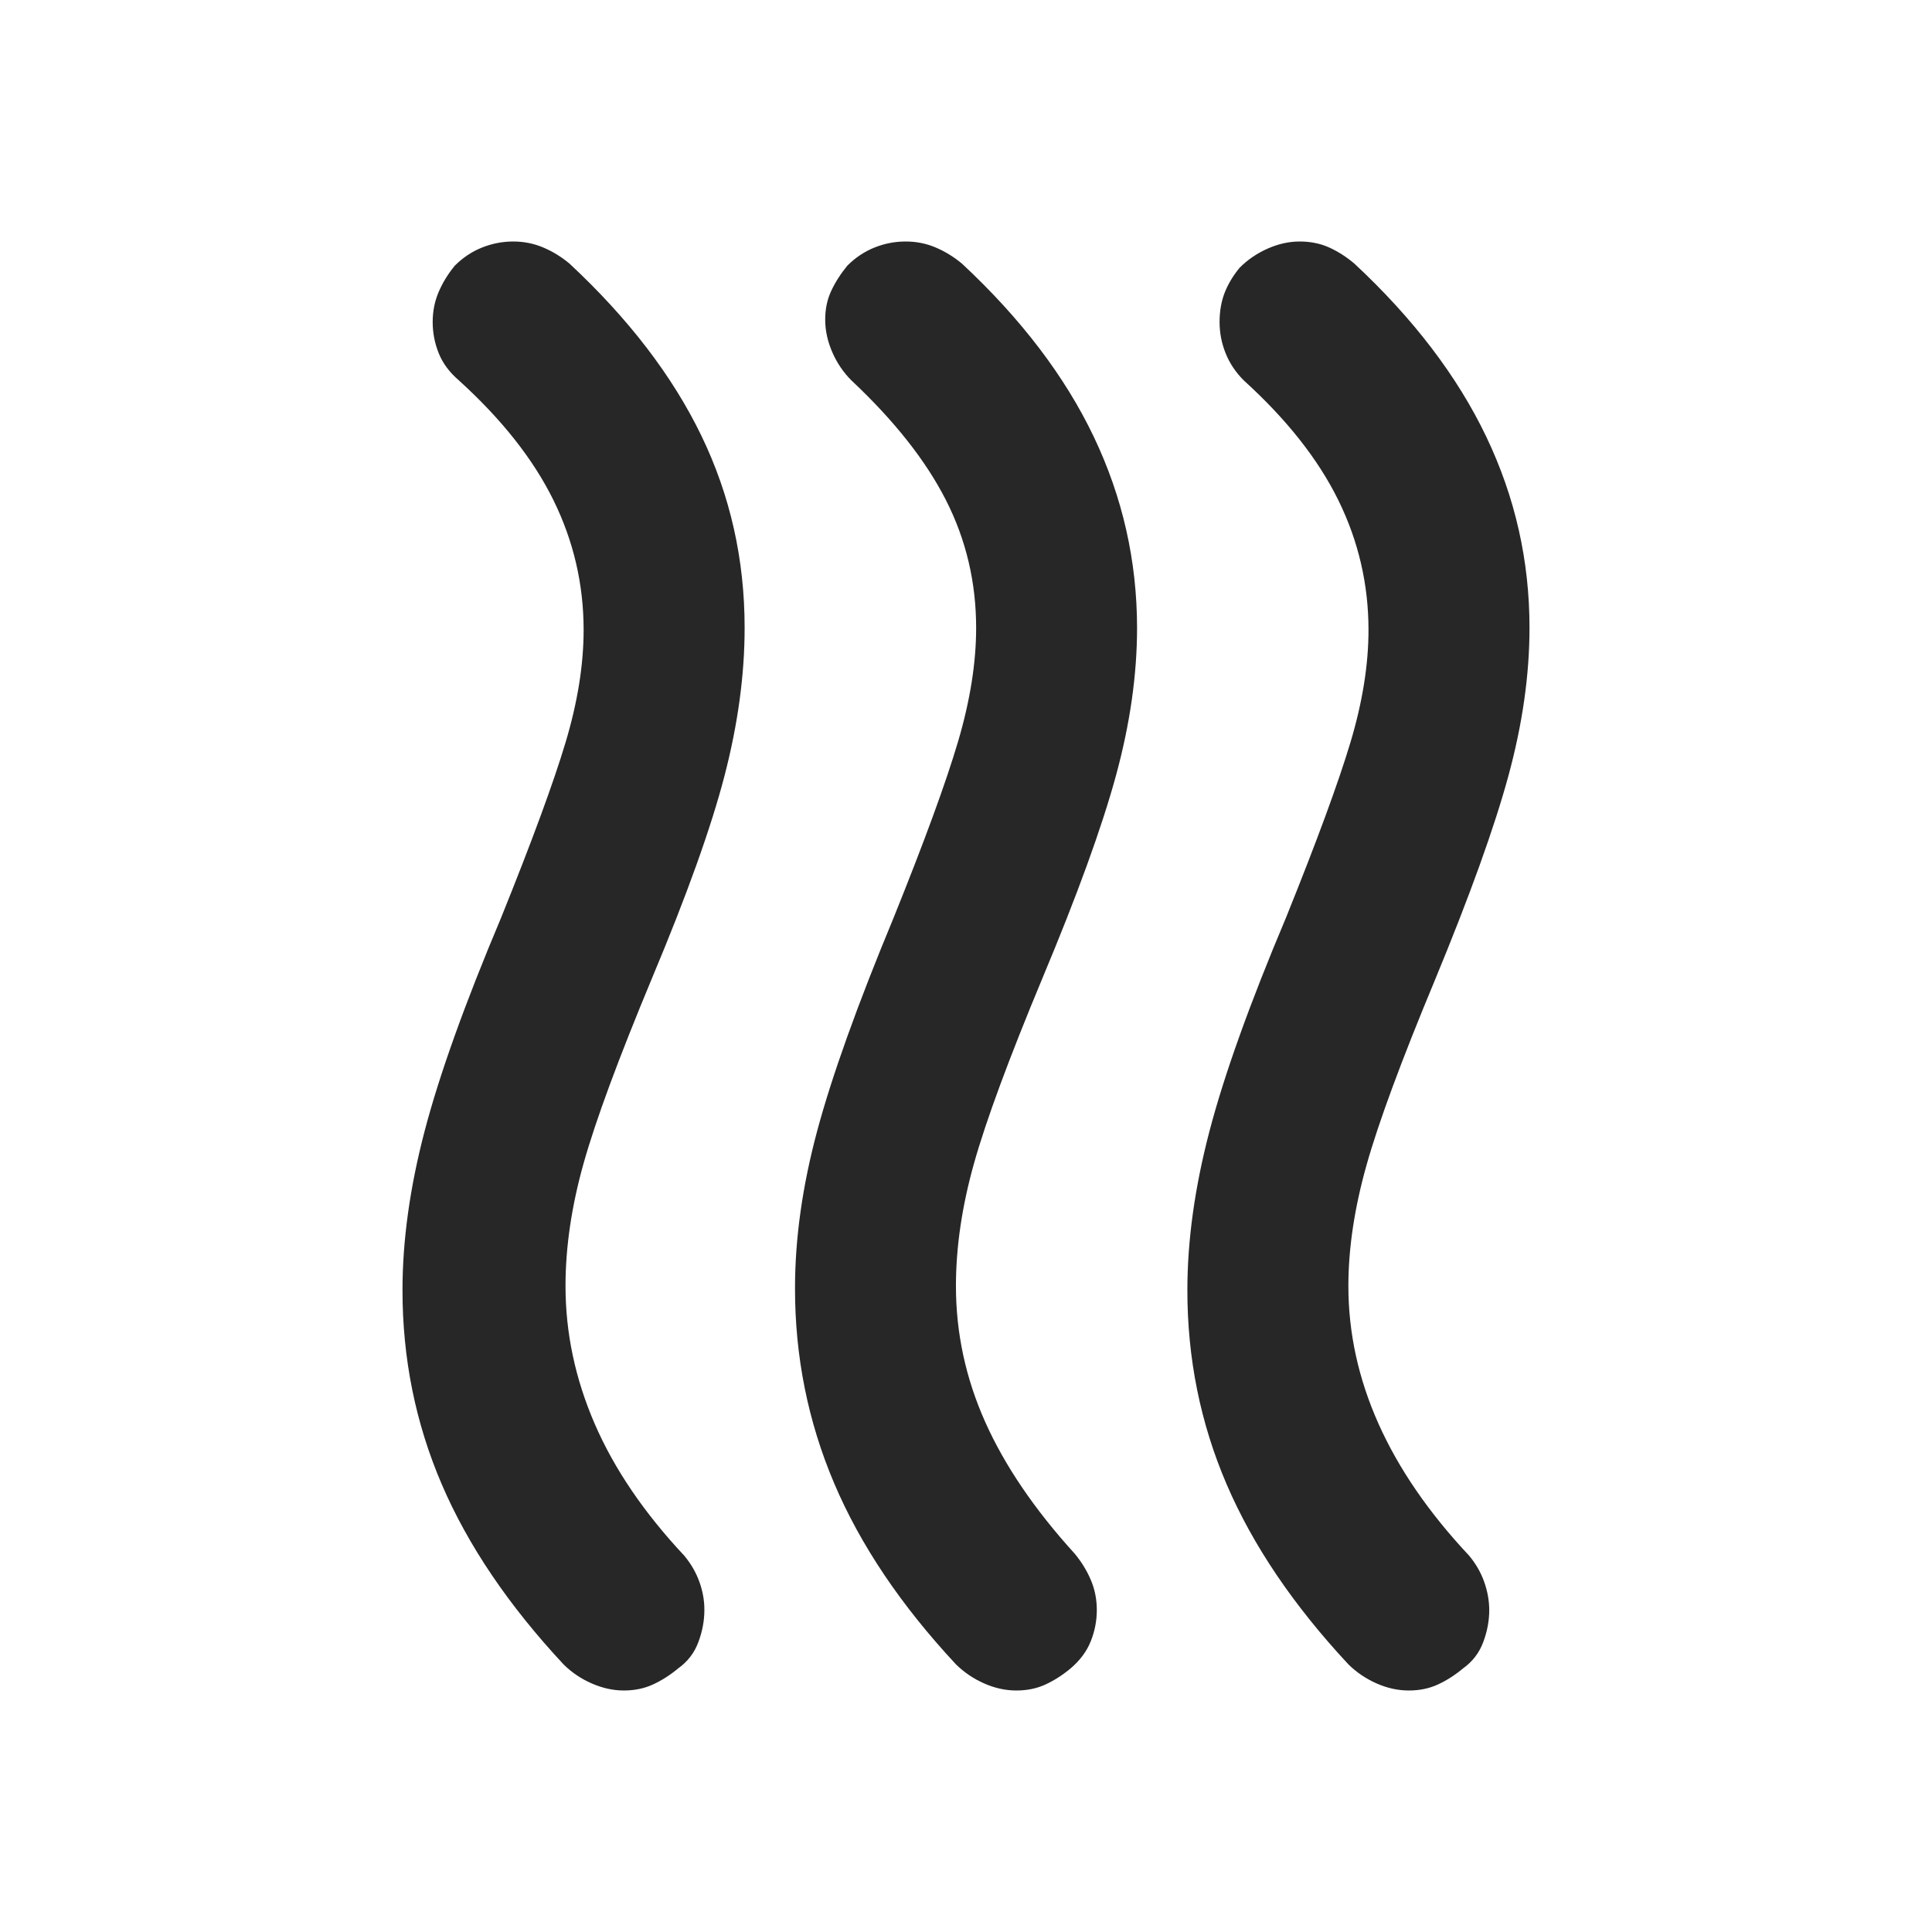 <svg xmlns="http://www.w3.org/2000/svg" viewBox="0 0 24 24"><path fill="#272727" d="M13.3 20.725q-.15.125-.312.2t-.363.075t-.4-.088t-.35-.237q-1.025-1.1-1.513-2.25T9.876 16q0-.925.275-1.95t.95-2.65q.575-1.425.8-2.187t.225-1.413q0-.85-.375-1.587t-1.175-1.488q-.15-.15-.237-.35t-.088-.4t.075-.362t.2-.313q.15-.15.337-.225T11.25 3t.375.075t.325.2q1.1 1.025 1.637 2.15t.538 2.375q0 .875-.263 1.838t-.912 2.512q-.625 1.5-.85 2.3t-.225 1.525q0 .875.363 1.688T13.35 19.3q.125.15.2.325t.075.375t-.075.388t-.25.337m4.875 0q-.15.125-.312.2T17.5 21t-.4-.088t-.35-.237q-1.025-1.1-1.513-2.238t-.487-2.412q0-.925.275-1.975t.95-2.65q.575-1.425.8-2.175t.225-1.4q0-.85-.375-1.612T15.45 4.725q-.15-.15-.225-.337T15.15 4t.063-.363t.187-.312q.15-.15.35-.238t.4-.087t.363.075t.312.2q1.1 1.025 1.638 2.15T19 7.8q0 .875-.262 1.838t-.913 2.537q-.625 1.5-.85 2.3t-.225 1.5q0 .875.375 1.713t1.125 1.637q.125.15.187.325t.063.35q0 .2-.075.4t-.25.325m-9.75 0q-.15.125-.313.2T7.75 21t-.4-.088t-.35-.237q-1.025-1.1-1.513-2.238T5 16.025q0-.925.275-1.975t.95-2.65q.575-1.425.8-2.175t.225-1.4q0-.85-.375-1.612T5.7 4.725q-.175-.15-.25-.337T5.375 4t.075-.375t.2-.325q.15-.15.338-.225T6.375 3t.375.075t.325.2q1.1 1.025 1.638 2.138T9.25 7.8q0 .875-.25 1.838t-.9 2.512q-.625 1.5-.85 2.3t-.225 1.525q0 .875.363 1.713T8.5 19.325q.125.15.188.325t.062.35q0 .2-.075.4t-.25.325"/></svg>